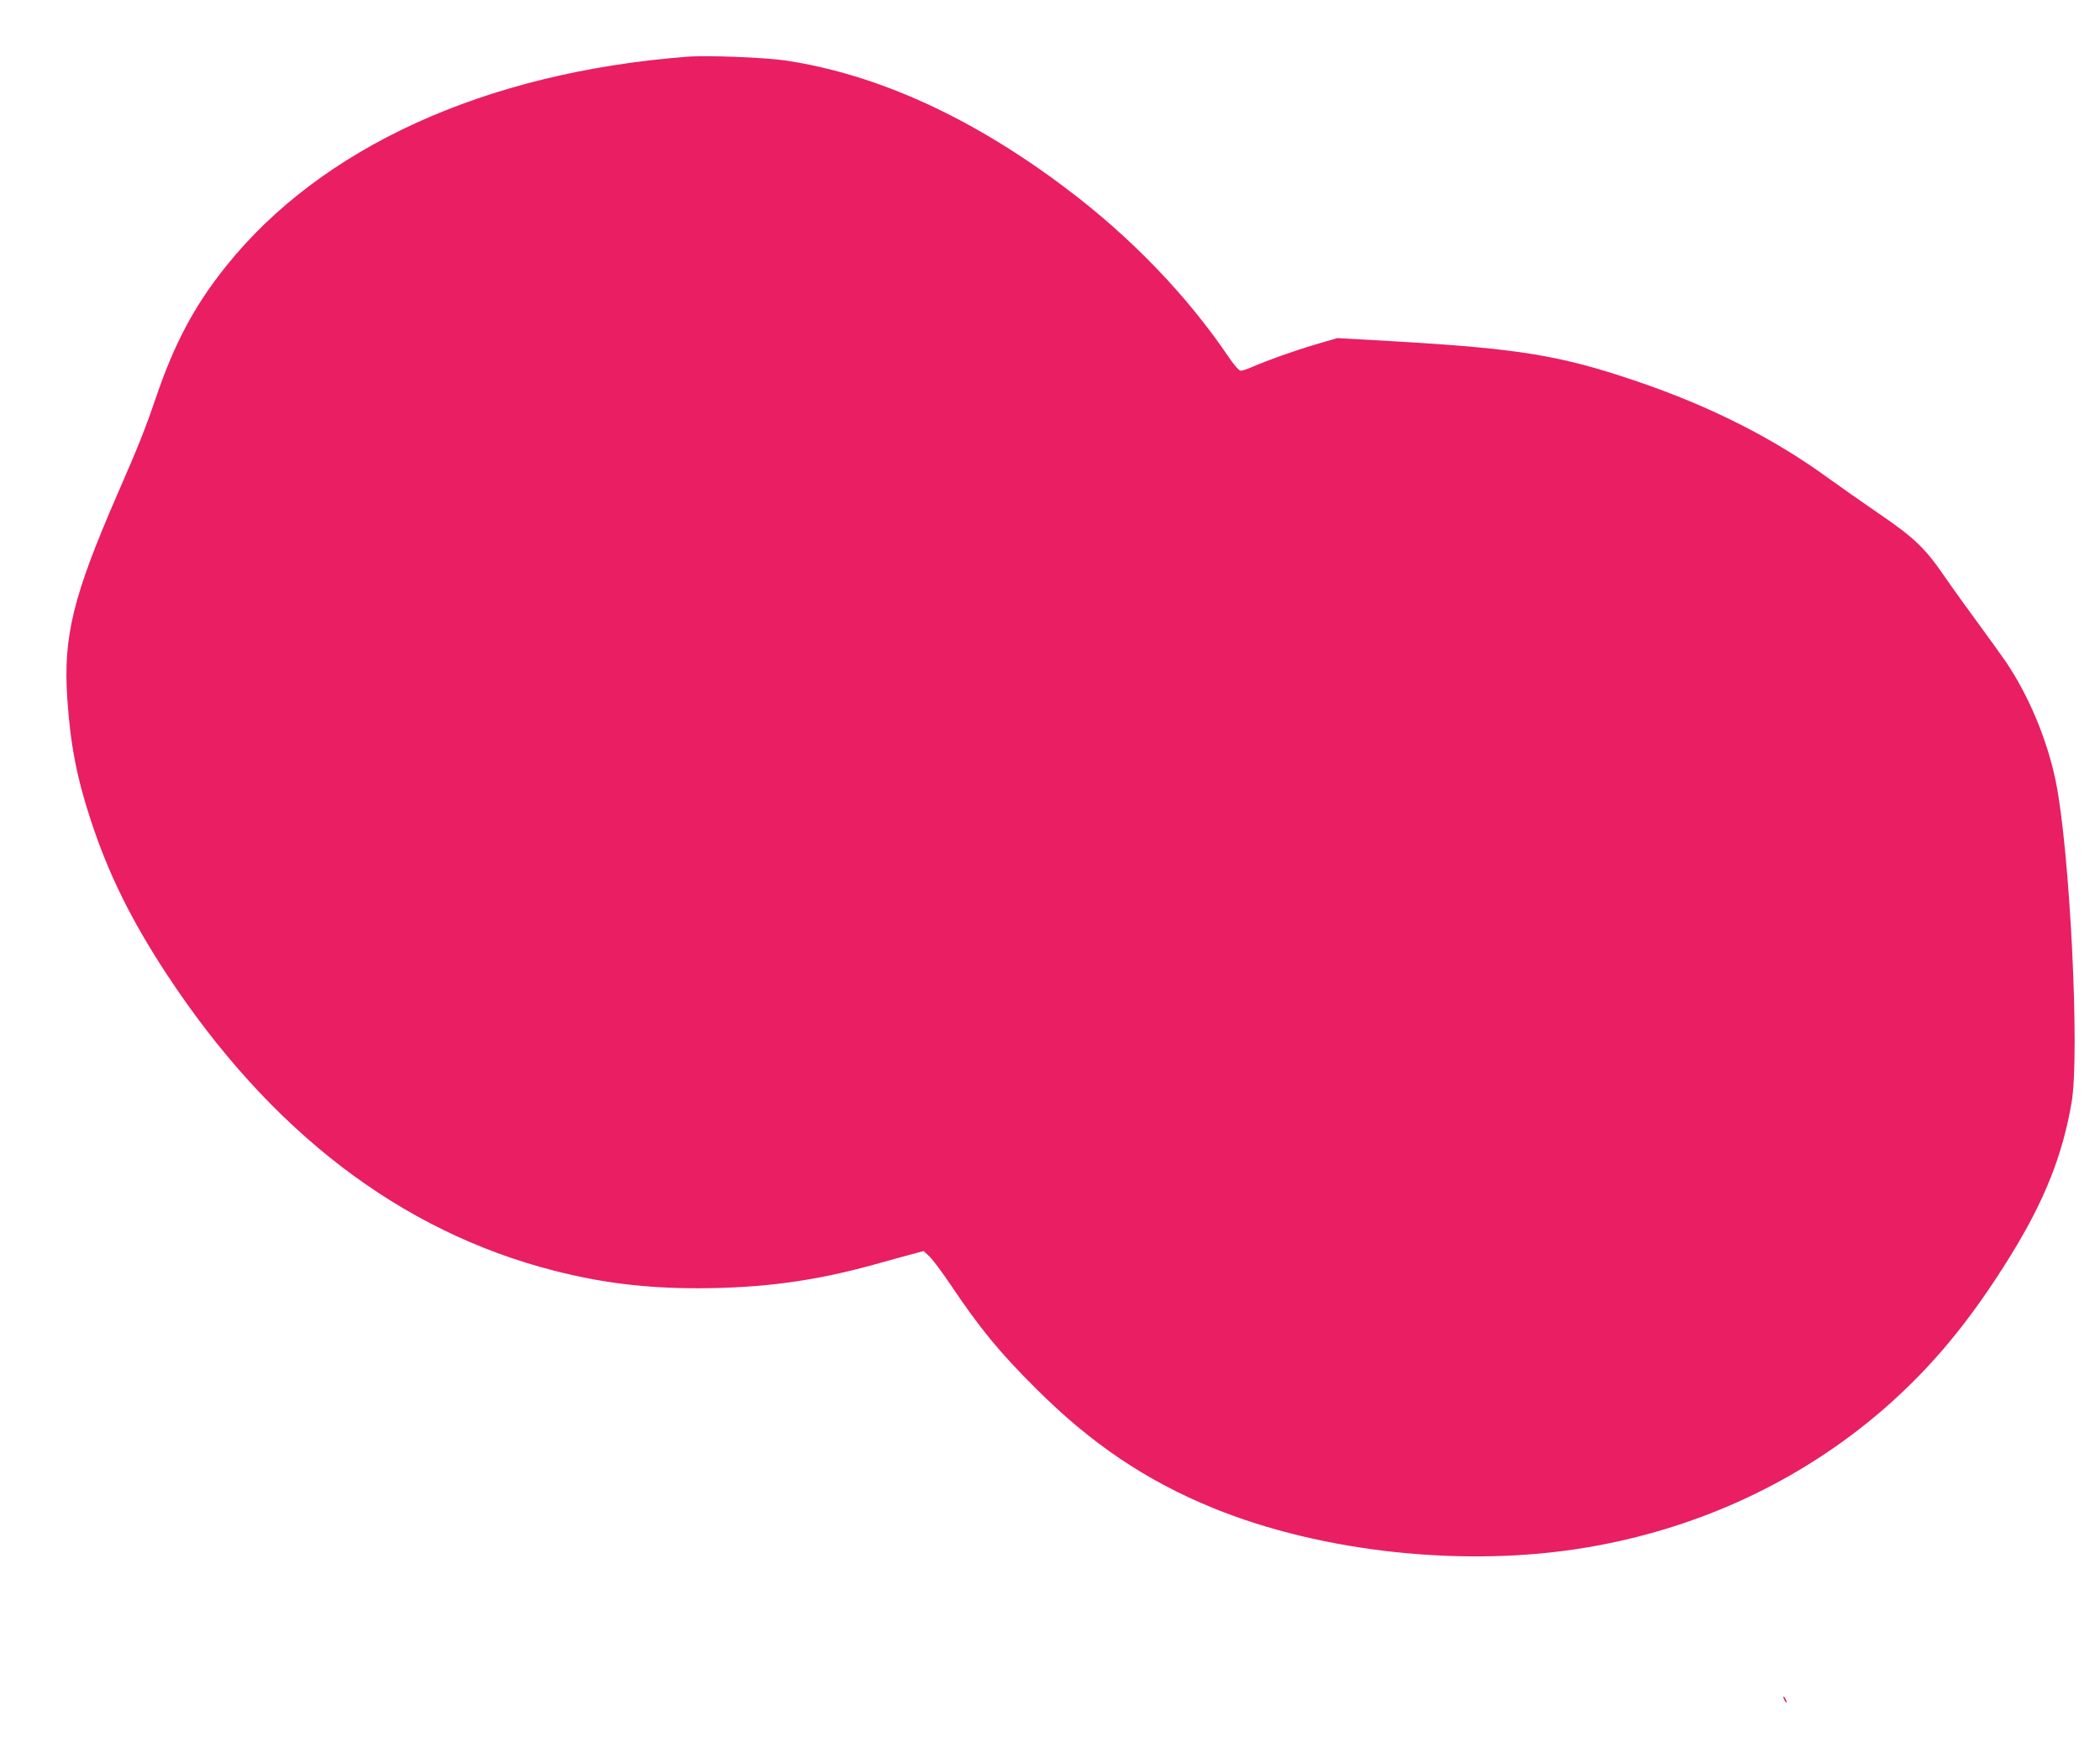 <?xml version="1.0" standalone="no"?>
<!DOCTYPE svg PUBLIC "-//W3C//DTD SVG 20010904//EN"
 "http://www.w3.org/TR/2001/REC-SVG-20010904/DTD/svg10.dtd">
<svg version="1.0" xmlns="http://www.w3.org/2000/svg"
 width="1280pt" height="1062pt" viewBox="0 0 1280 1062"
 preserveAspectRatio="xMidYMid meet">
<g transform="translate(0,1062) scale(0.1,-0.1)"
fill="#e91e63" stroke="none">
<path d="M4185 10274 c-1228 -96 -2227 -551 -2809 -1279 -192 -240 -314 -470
-426 -800 -64 -188 -107 -296 -235 -589 -270 -621 -330 -864 -305 -1244 19
-281 58 -484 145 -747 107 -325 245 -604 462 -935 630 -958 1424 -1566 2361
-1806 293 -75 559 -107 877 -107 394 1 711 44 1075 145 80 22 180 50 222 61
l78 21 36 -34 c20 -19 77 -96 127 -170 178 -265 297 -411 517 -630 337 -338
675 -566 1085 -733 664 -271 1539 -364 2270 -241 681 113 1305 403 1810 839
297 257 535 544 780 941 206 333 317 612 372 934 51 299 -11 1542 -97 1959
-53 255 -163 517 -303 726 -23 33 -95 134 -162 225 -67 91 -162 223 -211 294
-120 175 -187 239 -400 384 -98 67 -237 165 -308 216 -336 245 -721 439 -1167
591 -468 159 -716 200 -1491 245 l-337 19 -133 -39 c-129 -38 -292 -96 -391
-139 -27 -12 -56 -21 -65 -21 -10 1 -41 36 -72 82 -253 375 -598 734 -995
1032 -572 431 -1145 692 -1705 777 -131 19 -478 33 -605 23z"/>
<path d="M10870 275 c0 -5 5 -17 10 -25 5 -8 10 -10 10 -5 0 6 -5 17 -10 25
-5 8 -10 11 -10 5z"/>
</g>
</svg>
